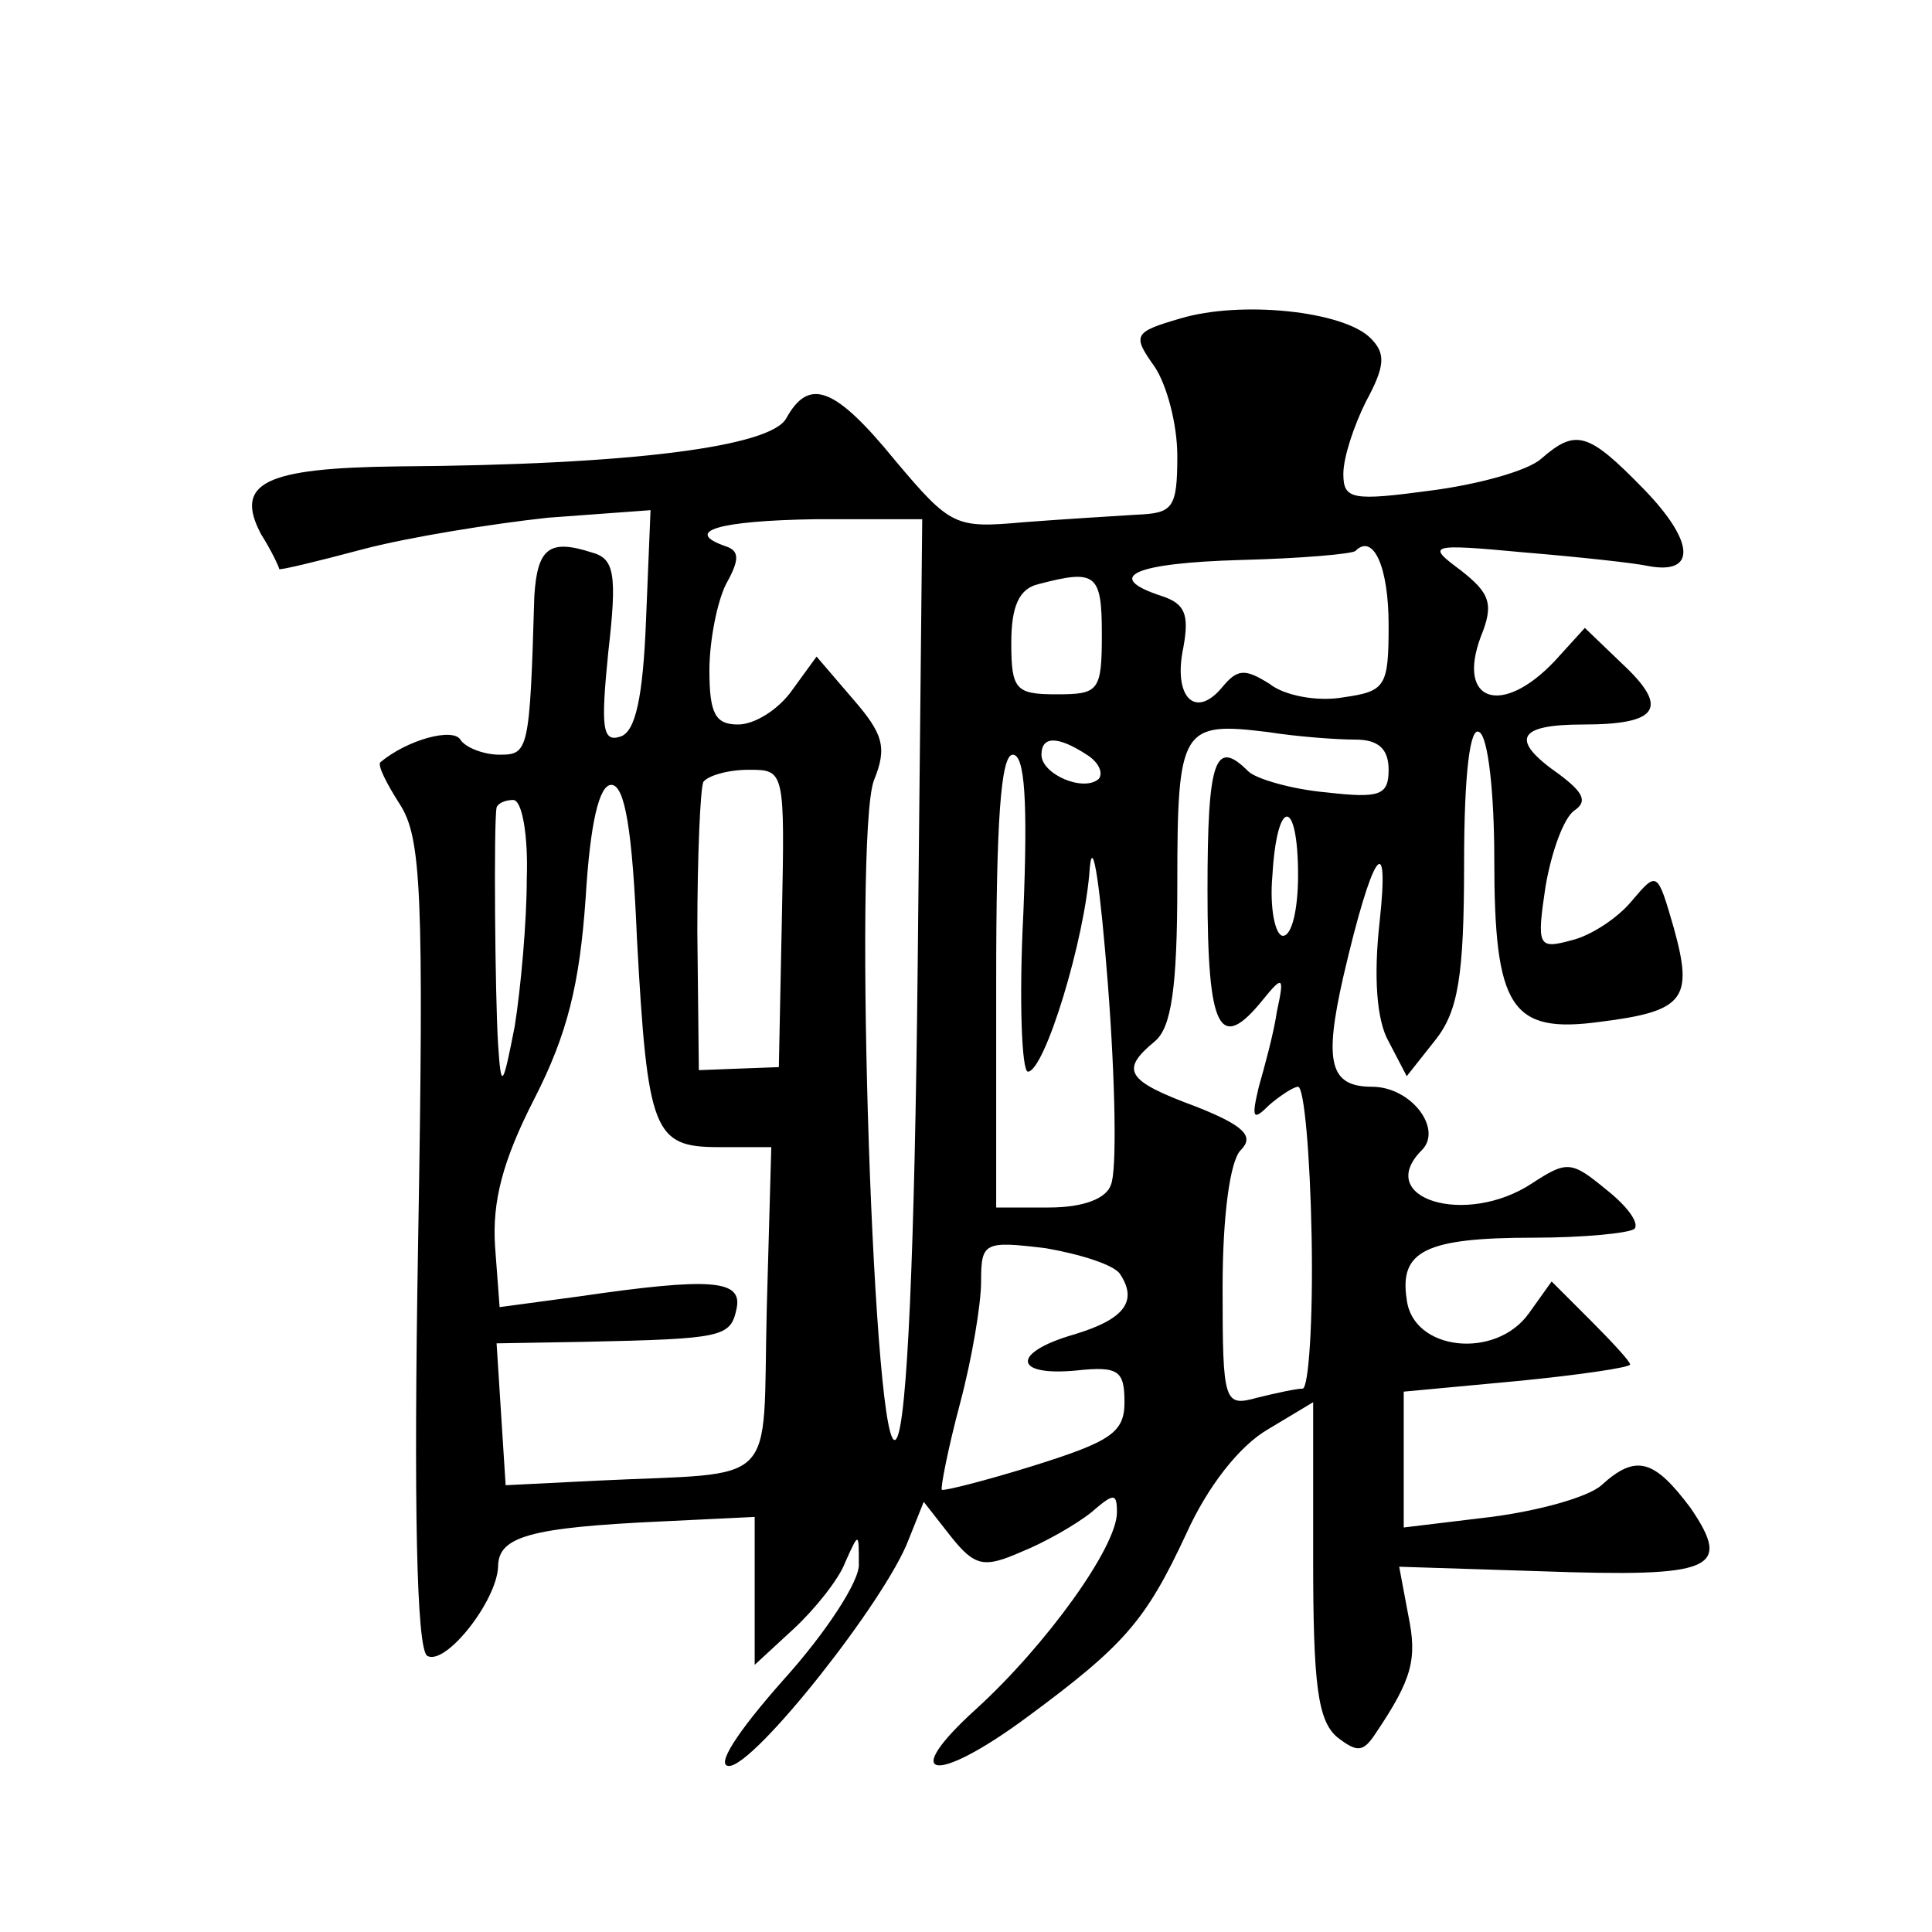 <?xml version="1.0" standalone="no"?>
<!DOCTYPE svg PUBLIC "-//W3C//DTD SVG 20010904//EN"
 "http://www.w3.org/TR/2001/REC-SVG-20010904/DTD/svg10.dtd">
<svg version="1.0" xmlns="http://www.w3.org/2000/svg"
 width="128pt" height="128pt" viewBox="0 0 128 128"
 preserveAspectRatio="xMidYMid meet">
<g transform="translate(0,128) scale(0.1,-0.1)"
fill="#0" stroke="none">
<path d="M782 1069 c-31 -9 -32 -11 -17 -32 8 -12 15 -38 15 -59 0 -35 -3 -38 -27
-39 -16 -1 -49 -3 -75 -5 -45 -4 -48 -3 -85 41 -40 49 -57 55 -72 28 -10 -19 -103
-31 -257 -32 -89 -1 -109 -11 -91 -45 7 -11 12 -22 12 -23 0 -1 25 5 55 13 30 8
86 17 123 21 l68 5 -3 -73 c-2 -51 -7 -74 -17 -77 -12 -4 -13 6 -8 56 6 52 4 62
-11 66 -28 9 -36 3 -38 -29 -3 -103 -4 -105 -23 -105 -11 0 -23 5 -26 10 -5 8 -35
0 -53 -15 -2 -2 4 -14 13 -28 14 -22 16 -57 12 -291 -3 -174 -1 -268 6 -273 12
-7 46 36 47 59 0 20 21 26 108 30 l62 3 0 -49 0 -49 26 24 c14 13 30 33 34 44 9
20 9 20 9 -1 1 -11 -22 -46 -50 -77 -31 -35 -45 -57 -36 -57 17 0 104 110 119 150
l10 25 18 -23 c16 -20 22 -21 47 -10 15 6 36 18 46 26 15 13 17 13 17 0 0 -23 -47
-88 -93 -130 -52 -47 -28 -51 33 -6 65 48 79 64 106 122 14 31 35 58 54 69 l30
18 0 -104 c0 -83 3 -107 16 -118 13 -10 17 -10 25 2 25 37 28 50 22 79 l-6 32 94
-3 c114 -4 127 1 99 42 -24 32 -36 36 -59 15 -9 -8 -42 -17 -73 -21 l-58 -7 0 45
0 45 75 7 c41 4 75 9 75 11 0 2 -12 15 -26 29 l-26 26 -15 -21 c-22 -31 -77 -25
-81 9 -5 32 12 41 84 41 33 0 64 3 67 6 3 4 -5 15 -19 26 -23 19 -26 19 -49 4 -44
-29 -105 -10 -73 22 14 14 -7 42 -33 42 -28 0 -32 16 -19 73 19 82 31 100 24 36
-4 -36 -2 -65 6 -79 l12 -23 19 24 c15 19 19 42 19 117 0 60 4 91 10 87 6 -3 10
-41 10 -84 0 -99 11 -116 70 -108 56 7 62 15 49 62 -11 38 -11 38 -28 18 -9 -11
-27 -23 -40 -26 -22 -6 -23 -4 -17 36 4 23 12 45 19 50 9 6 6 12 -10 24 -33 23
-28 33 16 33 50 0 57 11 26 40 l-25 24 -20 -22 c-35 -37 -65 -27 -49 16 9 22 6
29 -13 44 -23 17 -22 18 42 12 36 -3 73 -7 82 -9 32 -6 31 16 -3 51 -37 38 -45
40 -68 20 -9 -8 -42 -17 -73 -21 -52 -7 -58 -6 -58 11 0 11 7 32 15 48 13 24 13
32 3 42 -18 18 -86 25 -126 13z m-174 -428 c-2 -191 -7 -303 -14 -314 -15 -25 -29
399 -15 436 9 22 6 31 -14 54 l-24 28 -16 -22 c-9 -13 -25 -23 -36 -23 -15 0 -19
7 -19 36 0 19 5 45 11 57 9 16 9 22 0 25 -29 10 -5 17 59 18 l71 0 -3 -295z m312
225 c0 -41 -2 -44 -30 -48 -17 -3 -39 1 -49 9 -16 10 -21 10 -31 -2 -18 -22 -33
-7 -26 26 4 22 1 29 -14 34 -40 13 -18 22 52 24 40 1 74 4 76 6 12 12 22 -11 22
-49z m-190 -6 c0 -38 -2 -40 -30 -40 -27 0 -30 3 -30 34 0 24 5 36 18 39 38 10
42 7 42 -33z m168 -70 c15 0 22 -6 22 -20 0 -17 -6 -19 -41 -15 -23 2 -47 9 -52
14 -22 22 -27 8 -27 -79 0 -93 8 -108 37 -72 13 16 14 15 9 -8 -2 -14 -8 -36 -12
-50 -5 -21 -4 -23 7 -12 7 6 16 12 19 12 4 0 8 -45 9 -100 1 -55 -2 -100 -6 -100
-4 0 -18 -3 -30 -6 -22 -6 -23 -4 -23 73 0 48 5 84 12 91 9 9 3 16 -30 29 -46 17
-50 24 -27 43 11 9 15 35 15 105 0 103 3 107 60 100 19 -3 45 -5 58 -5z m-178 -10
c8 -5 11 -12 8 -16 -10 -9 -38 3 -38 16 0 12 10 13 30 0z m-42 -105 c-3 -58 -1
-105 3 -105 11 0 38 88 41 135 2 22 7 -13 12 -77 5 -65 6 -124 2 -133 -3 -9 -18
-15 -41 -15 l-35 0 0 150 c0 105 3 150 11 150 8 0 10 -31 7 -105z m-160 -4 l-2
-98 -27 -1 -26 -1 -1 92 c0 50 2 95 4 99 3 4 16 8 30 8 24 0 24 0 22 -99z m-96
-13 c7 -128 11 -138 54 -138 l35 0 -3 -107 c-3 -121 10 -108 -113 -114 l-60 -3
-3 47 -3 47 58 1 c92 2 97 3 101 22 4 19 -16 21 -105 8 l-52 -7 -3 40 c-2 30 5
57 26 98 22 43 30 76 34 133 3 50 9 75 17 75 9 0 14 -30 17 -102z m-73 40 c0 -29
-4 -73 -8 -98 -8 -41 -9 -42 -11 -12 -2 31 -3 147 -1 157 1 3 6 5 11 5 6 0 10 -24
9 -52z m511 2 c0 -22 -4 -40 -10 -40 -5 0 -9 18 -7 40 3 52 17 52 17 0z m-118 -264
c12 -18 3 -30 -30 -40 -42 -12 -41 -28 1 -24 28 3 32 0 32 -21 0 -20 -9 -26 -60
-42 -32 -10 -60 -17 -61 -16 -1 1 4 27 12 57 8 30 14 66 14 81 0 26 2 27 43 22
23 -4 45 -11 49 -17z"/>
</g>
</svg>
